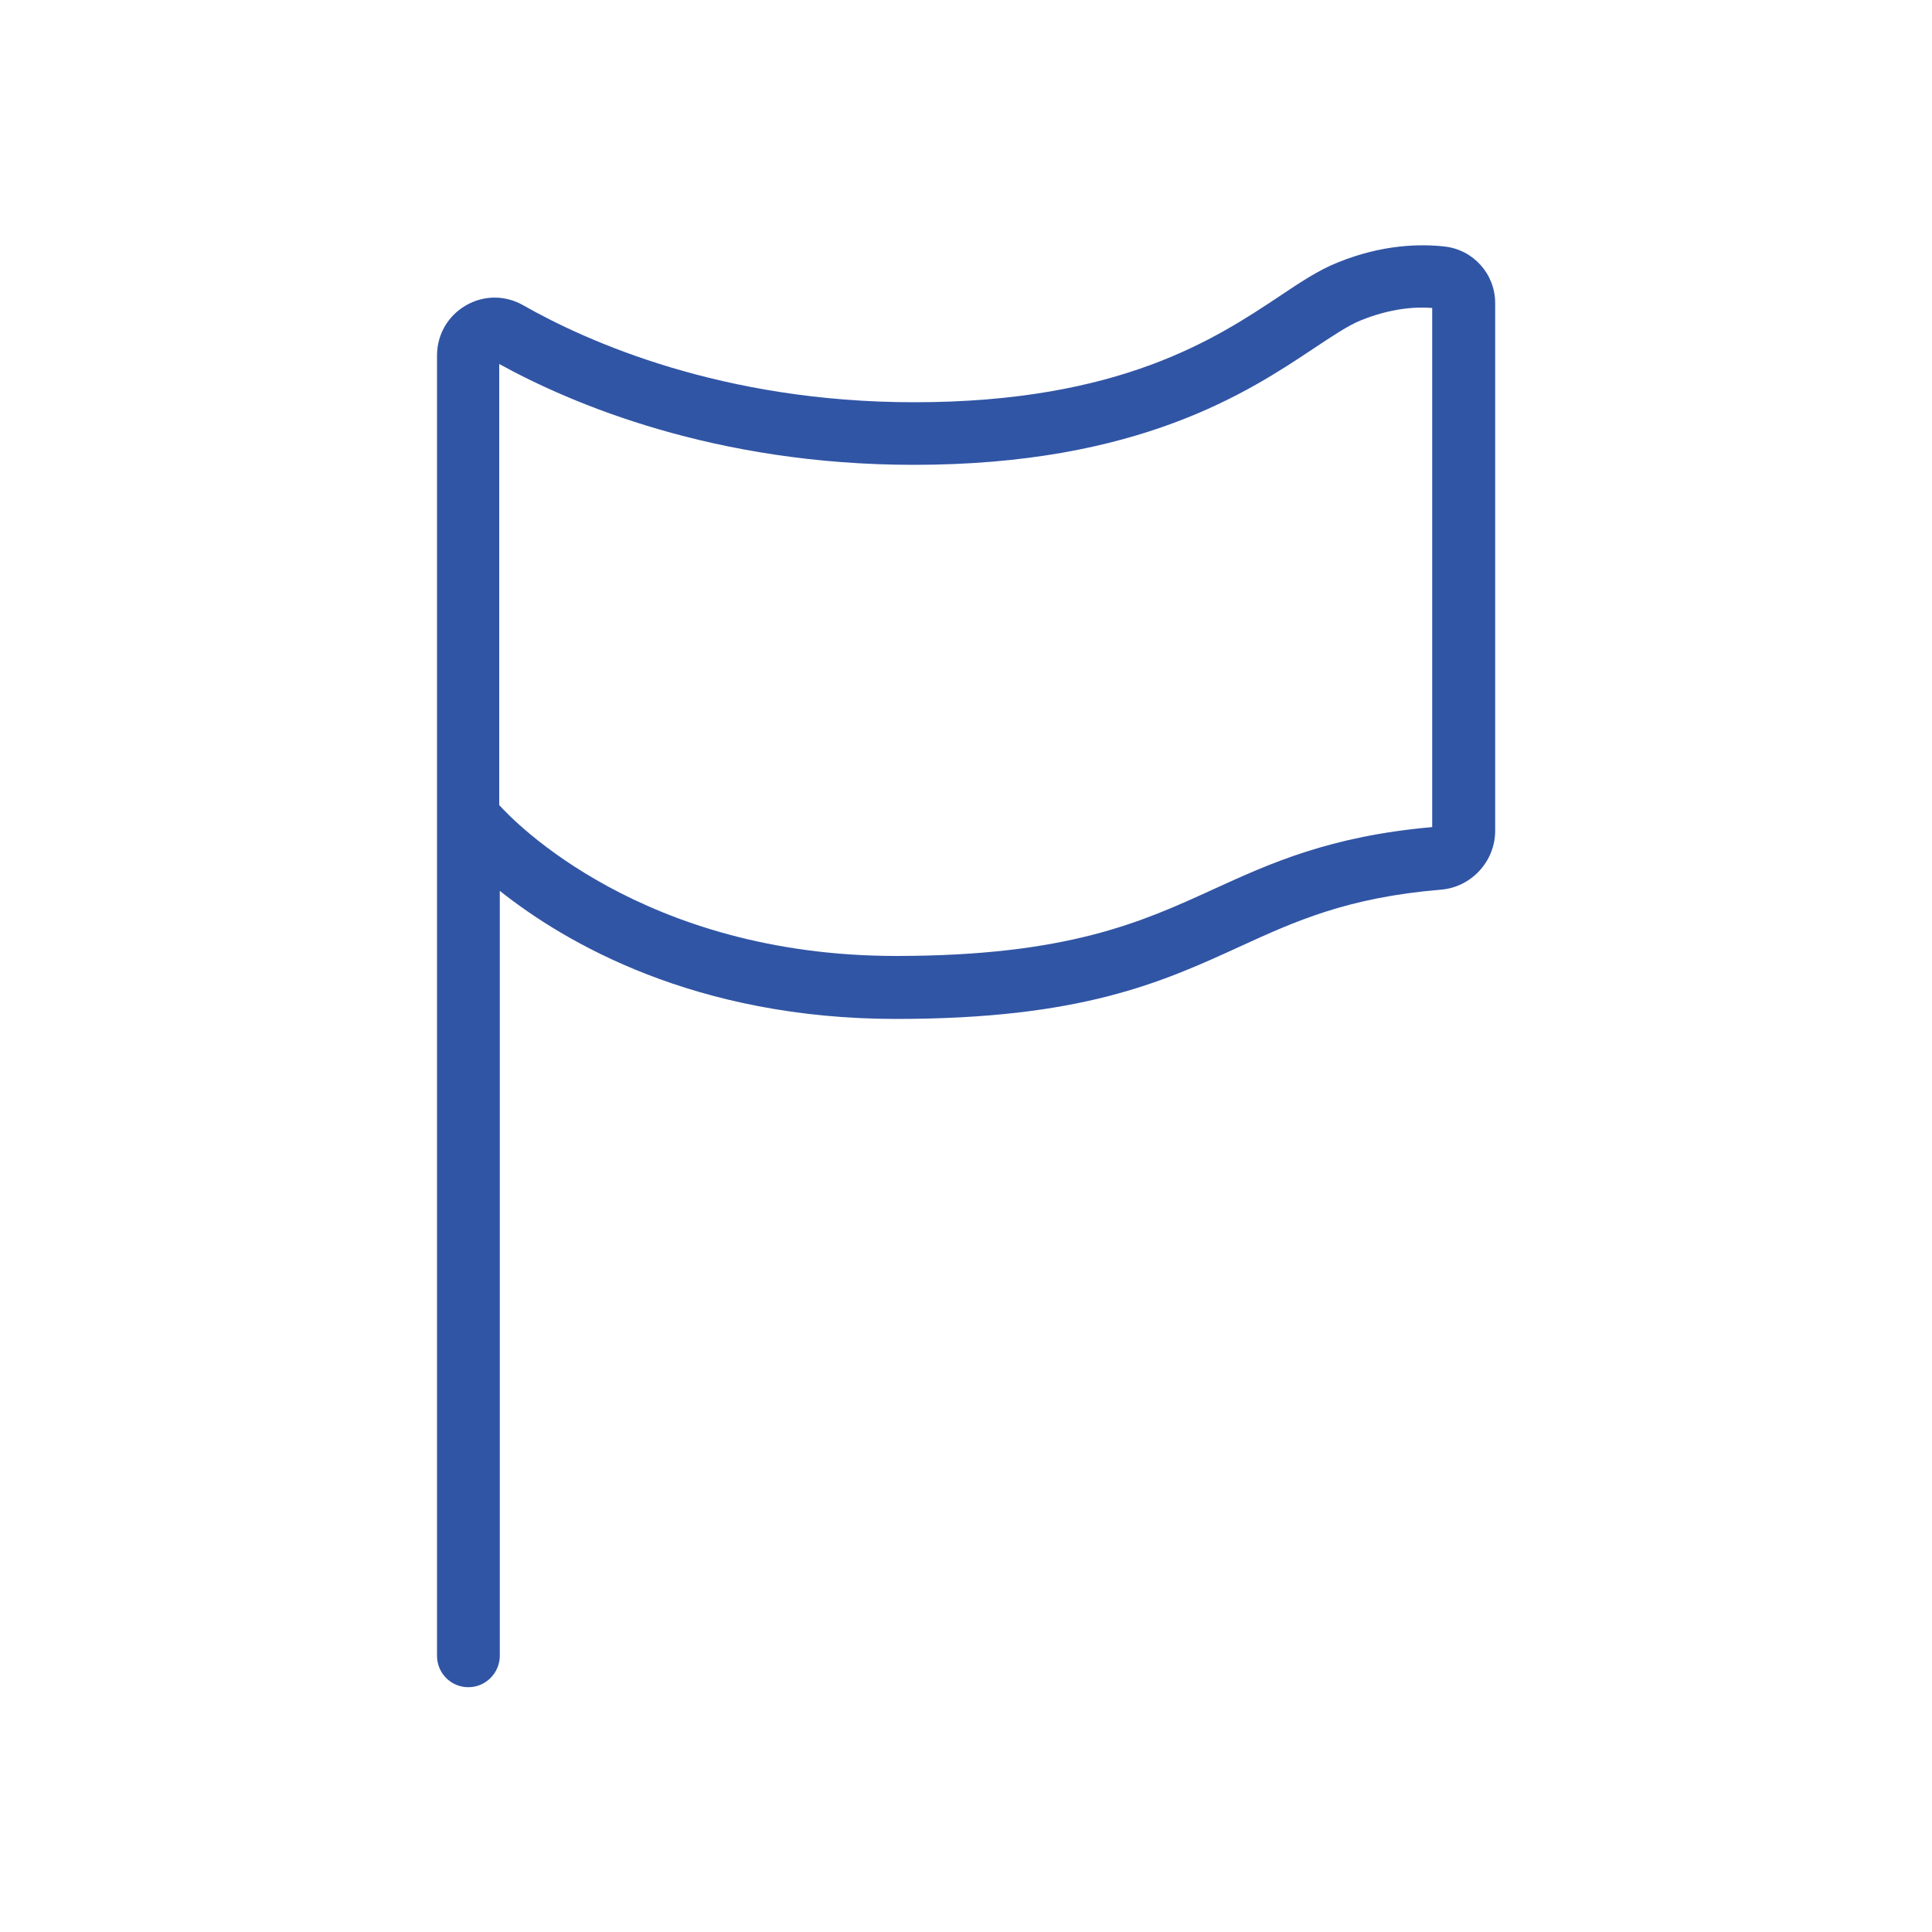<?xml version="1.0" encoding="utf-8"?>
<!-- Generator: Adobe Illustrator 27.5.0, SVG Export Plug-In . SVG Version: 6.00 Build 0)  -->
<svg version="1.1" id="Layer_1" xmlns="http://www.w3.org/2000/svg" xmlns:xlink="http://www.w3.org/1999/xlink" x="0px" y="0px"
	 viewBox="0 0 100 100" style="enable-background:new 0 0 100 100;" xml:space="preserve">
<style type="text/css">
	.st0{fill:#3155A5;}
</style>
<path class="st0" d="M24.24,87.33c-0.9,0-1.62-0.73-1.62-1.62V18.4c0-1.08,0.56-2.05,1.49-2.59c0.93-0.54,2.04-0.54,2.97-0.01
	c3.29,1.87,10.29,5.02,20.24,5.02c10.66,0,15.63-3.31,18.91-5.49c1.09-0.73,2.04-1.36,3-1.74c2.33-0.95,4.31-0.97,5.55-0.83
	c1.49,0.17,2.61,1.43,2.61,2.93V43c0,1.58-1.23,2.92-2.81,3.05c-4.84,0.4-7.56,1.64-10.44,2.96c-4.02,1.84-8.17,3.73-17.75,3.73
	c-10.42,0-17.15-3.95-20.52-6.63v39.6C25.86,86.6,25.14,87.33,24.24,87.33z M25.86,41.69c0.68,0.76,7.37,7.79,20.52,7.79
	c8.87,0,12.7-1.75,16.4-3.44c2.97-1.36,6.05-2.76,11.35-3.23V15.94c-0.88-0.07-2.16,0.02-3.69,0.64c-0.65,0.26-1.47,0.81-2.42,1.44
	c-3.39,2.26-9.07,6.04-20.72,6.04c-10.33,0-17.74-3.17-21.46-5.22V41.69z"/>
</svg>
